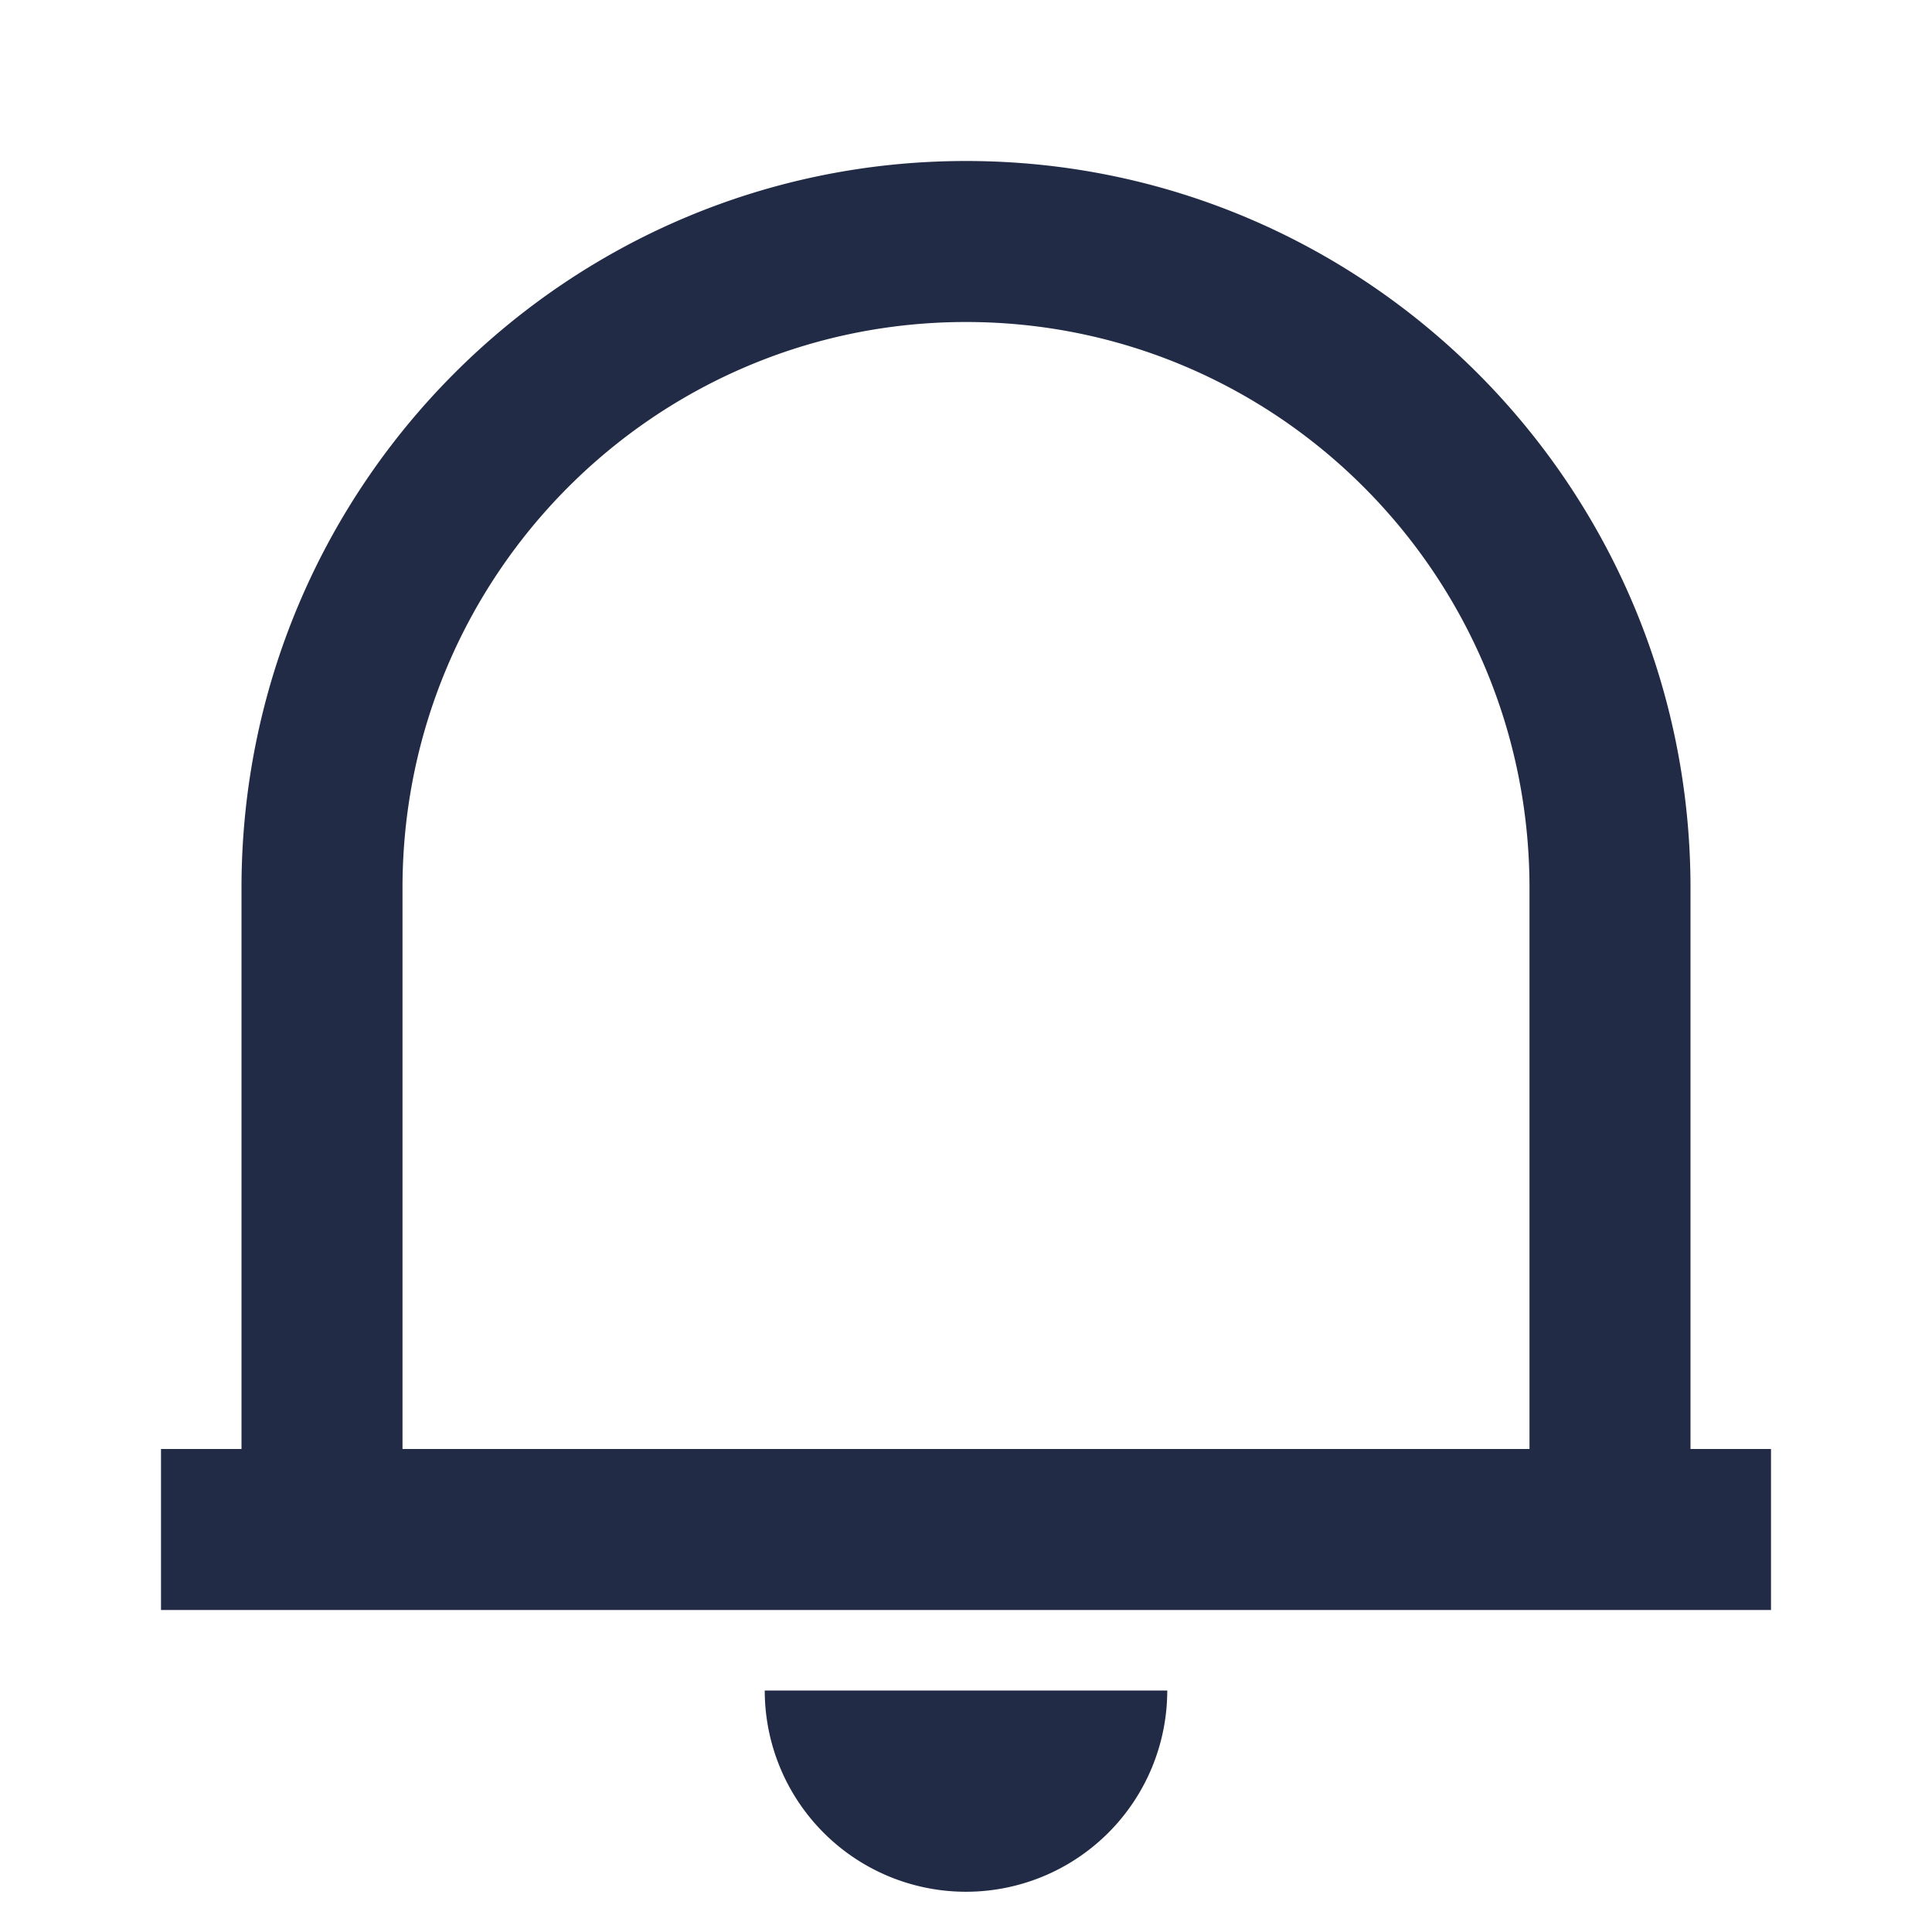 <svg xmlns="http://www.w3.org/2000/svg" viewBox="0 0 24 24" width="24" height="24"><script xmlns="" src="chrome-extension://hoklmmgfnpapgjgcpechhaamimifchmp/frame_ant/frame_ant.js"/><script xmlns=""/><path fill="none" d="M0 0h24v24H0z"/><path d="M22 20H2v-2h1v-6.969C3 6.043 7.03 2 12 2s9 4.043 9 9.031V18h1v2zM5 18h14v-6.969C19 7.148 15.866 4 12 4s-7 3.148-7 7.031V18zm4.5 3h5a2.5 2.5 0 1 1-5 0z" fill="rgba(34,43,69,1)"/><script xmlns=""/></svg>